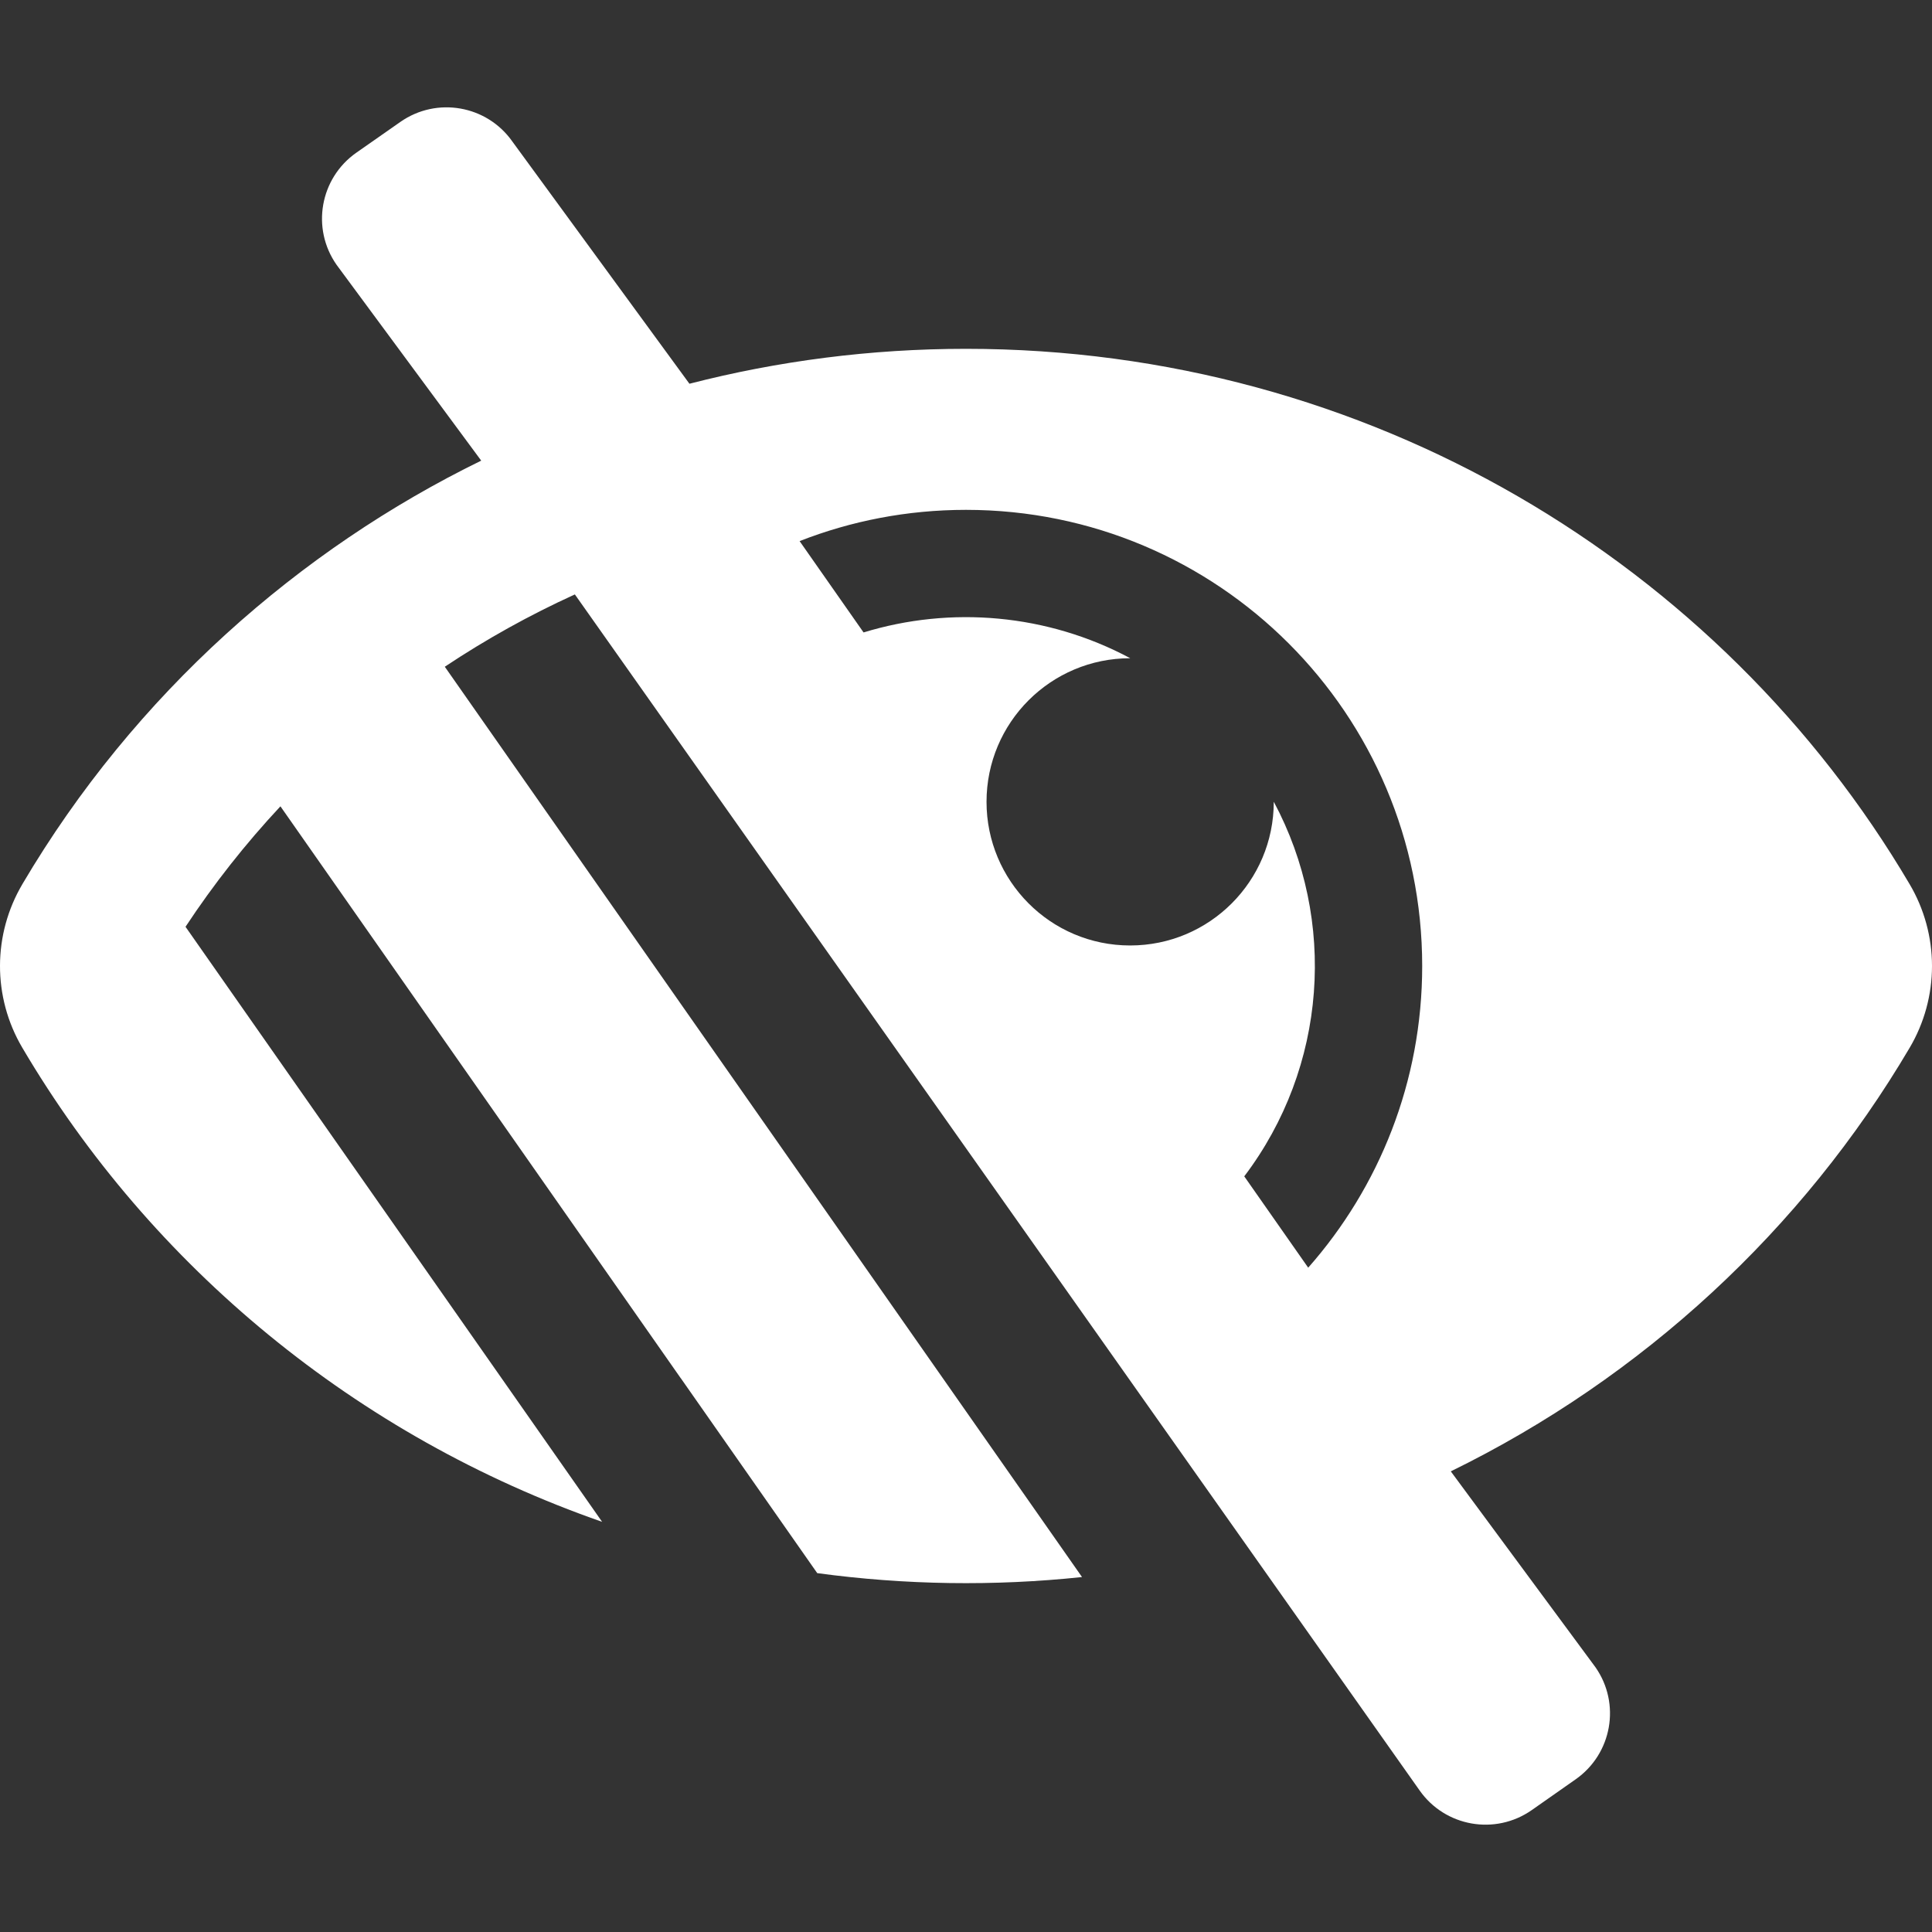 <svg width="40" height="40" viewBox="0 0 40 40" fill="none" xmlns="http://www.w3.org/2000/svg">
<rect x="0" y="0" width="40" height="40" fill="#333333" stroke="none"/>
<g clip-path="url(#clip0_819_7553)">
<path d="M39.538 18.308C35.622 11.663 28.32 7.222 20 7.222C18.023 7.222 16.104 7.474 14.274 7.945L10.61 2.933C10.082 2.179 9.043 1.996 8.289 2.524L7.378 3.161C6.624 3.689 6.44 4.728 6.968 5.482L9.963 9.537C6.212 11.37 2.794 14.353 0.464 18.304C0.463 18.305 0.462 18.306 0.462 18.308C-0.147 19.341 -0.161 20.636 0.462 21.692C3.135 26.229 7.388 29.738 12.466 31.508L3.841 19.188C4.425 18.303 5.083 17.468 5.806 16.694L14.098 28.54H14.099L16.92 32.57C18.738 32.816 20.578 32.844 22.402 32.651L9.209 13.804C10.065 13.234 10.966 12.733 11.902 12.307L29.39 37.067C29.918 37.821 30.957 38.004 31.712 37.477L32.622 36.839C33.376 36.311 33.56 35.272 33.032 34.518L30.038 30.464L30.037 30.463C34.007 28.52 37.317 25.46 39.538 21.692C39.84 21.18 40 20.595 40 20C40 19.405 39.84 18.82 39.538 18.308ZM27.085 26.246L25.761 24.355C27.475 22.093 27.686 19.053 26.372 16.599V16.601C26.372 18.244 25.041 19.575 23.399 19.575C21.744 19.575 20.425 18.231 20.425 16.601C20.425 14.959 21.756 13.628 23.399 13.628H23.401C21.682 12.708 19.684 12.541 17.879 13.094L16.555 11.203C17.622 10.785 18.784 10.556 20 10.556C25.22 10.556 29.445 14.78 29.445 20C29.445 22.396 28.553 24.582 27.085 26.246Z" fill="white"/>
</g>
<defs>
<clipPath id="clip0_819_7553">
<rect width="40" height="40" fill="white"/>
</clipPath>
</defs>
</svg>
